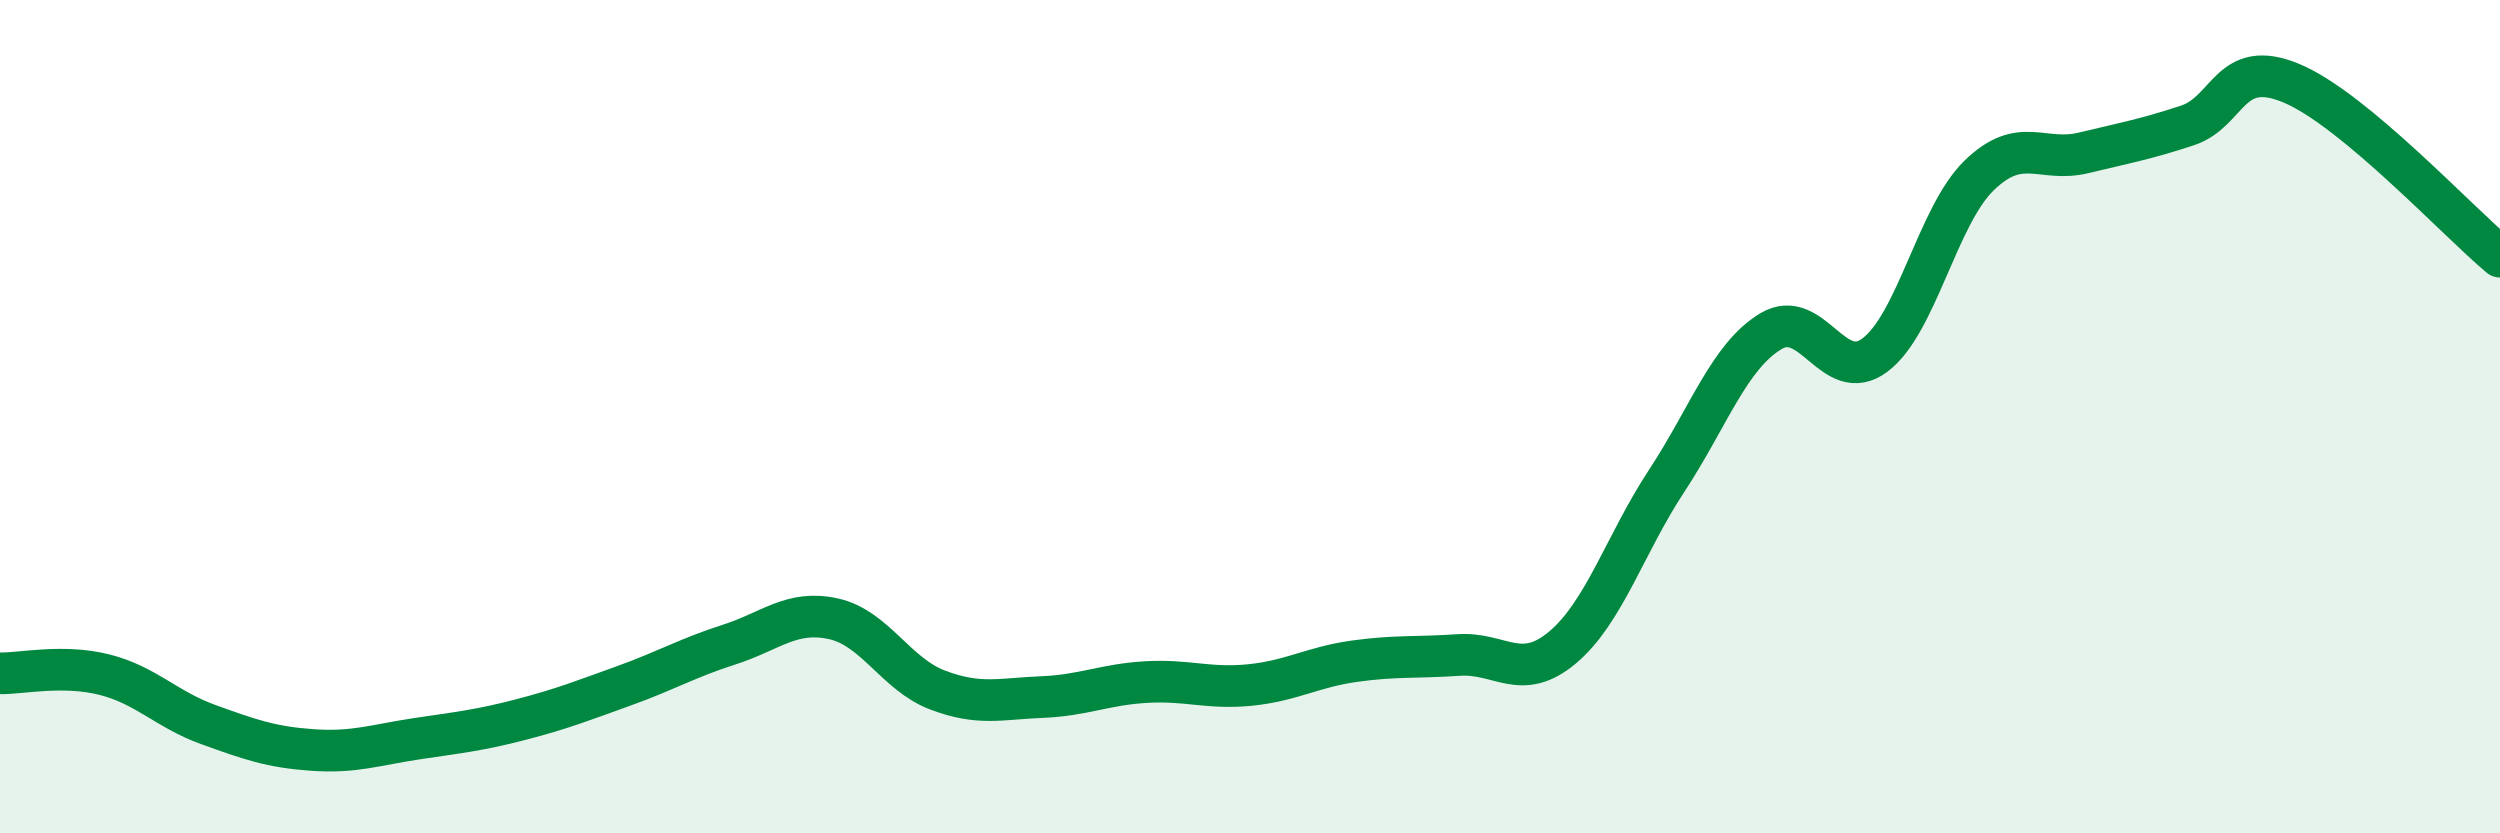 
    <svg width="60" height="20" viewBox="0 0 60 20" xmlns="http://www.w3.org/2000/svg">
      <path
        d="M 0,16.16 C 0.5,16.17 1.5,15.94 2.5,16.19 C 3.5,16.44 4,17.03 5,17.39 C 6,17.75 6.5,17.93 7.5,18 C 8.5,18.07 9,17.88 10,17.73 C 11,17.58 11.5,17.53 12.5,17.27 C 13.5,17.01 14,16.81 15,16.45 C 16,16.09 16.5,15.79 17.5,15.47 C 18.5,15.15 19,14.63 20,14.85 C 21,15.07 21.5,16.18 22.5,16.56 C 23.5,16.94 24,16.77 25,16.73 C 26,16.69 26.5,16.43 27.5,16.37 C 28.5,16.31 29,16.54 30,16.44 C 31,16.34 31.5,16.01 32.5,15.87 C 33.5,15.73 34,15.79 35,15.72 C 36,15.65 36.5,16.38 37.5,15.54 C 38.5,14.7 39,13.06 40,11.54 C 41,10.02 41.5,8.55 42.5,7.95 C 43.5,7.35 44,9.27 45,8.52 C 46,7.77 46.5,5.18 47.5,4.21 C 48.5,3.24 49,3.91 50,3.67 C 51,3.43 51.5,3.34 52.5,3.01 C 53.5,2.68 53.5,1.37 55,2 C 56.5,2.63 59,5.33 60,6.16L60 20L0 20Z"
        fill="#008740"
        opacity="0.1"
        stroke-linecap="round"
        stroke-linejoin="round"
      />
      <path
        d="M 0,16.16 C 0.5,16.17 1.5,15.94 2.5,16.19 C 3.5,16.44 4,17.03 5,17.39 C 6,17.75 6.5,17.93 7.5,18 C 8.5,18.07 9,17.88 10,17.73 C 11,17.58 11.5,17.53 12.5,17.27 C 13.5,17.01 14,16.81 15,16.45 C 16,16.09 16.5,15.79 17.5,15.47 C 18.5,15.15 19,14.63 20,14.85 C 21,15.07 21.5,16.18 22.5,16.56 C 23.5,16.94 24,16.77 25,16.73 C 26,16.69 26.5,16.43 27.5,16.37 C 28.5,16.31 29,16.54 30,16.44 C 31,16.34 31.5,16.01 32.5,15.87 C 33.5,15.73 34,15.79 35,15.72 C 36,15.65 36.5,16.38 37.5,15.54 C 38.5,14.7 39,13.06 40,11.54 C 41,10.02 41.5,8.55 42.5,7.95 C 43.5,7.35 44,9.27 45,8.52 C 46,7.77 46.5,5.18 47.5,4.21 C 48.5,3.24 49,3.91 50,3.67 C 51,3.43 51.5,3.34 52.5,3.01 C 53.5,2.68 53.5,1.37 55,2 C 56.5,2.63 59,5.33 60,6.16"
        stroke="#008740"
        stroke-width="1"
        fill="none"
        stroke-linecap="round"
        stroke-linejoin="round"
      />
    </svg>
  